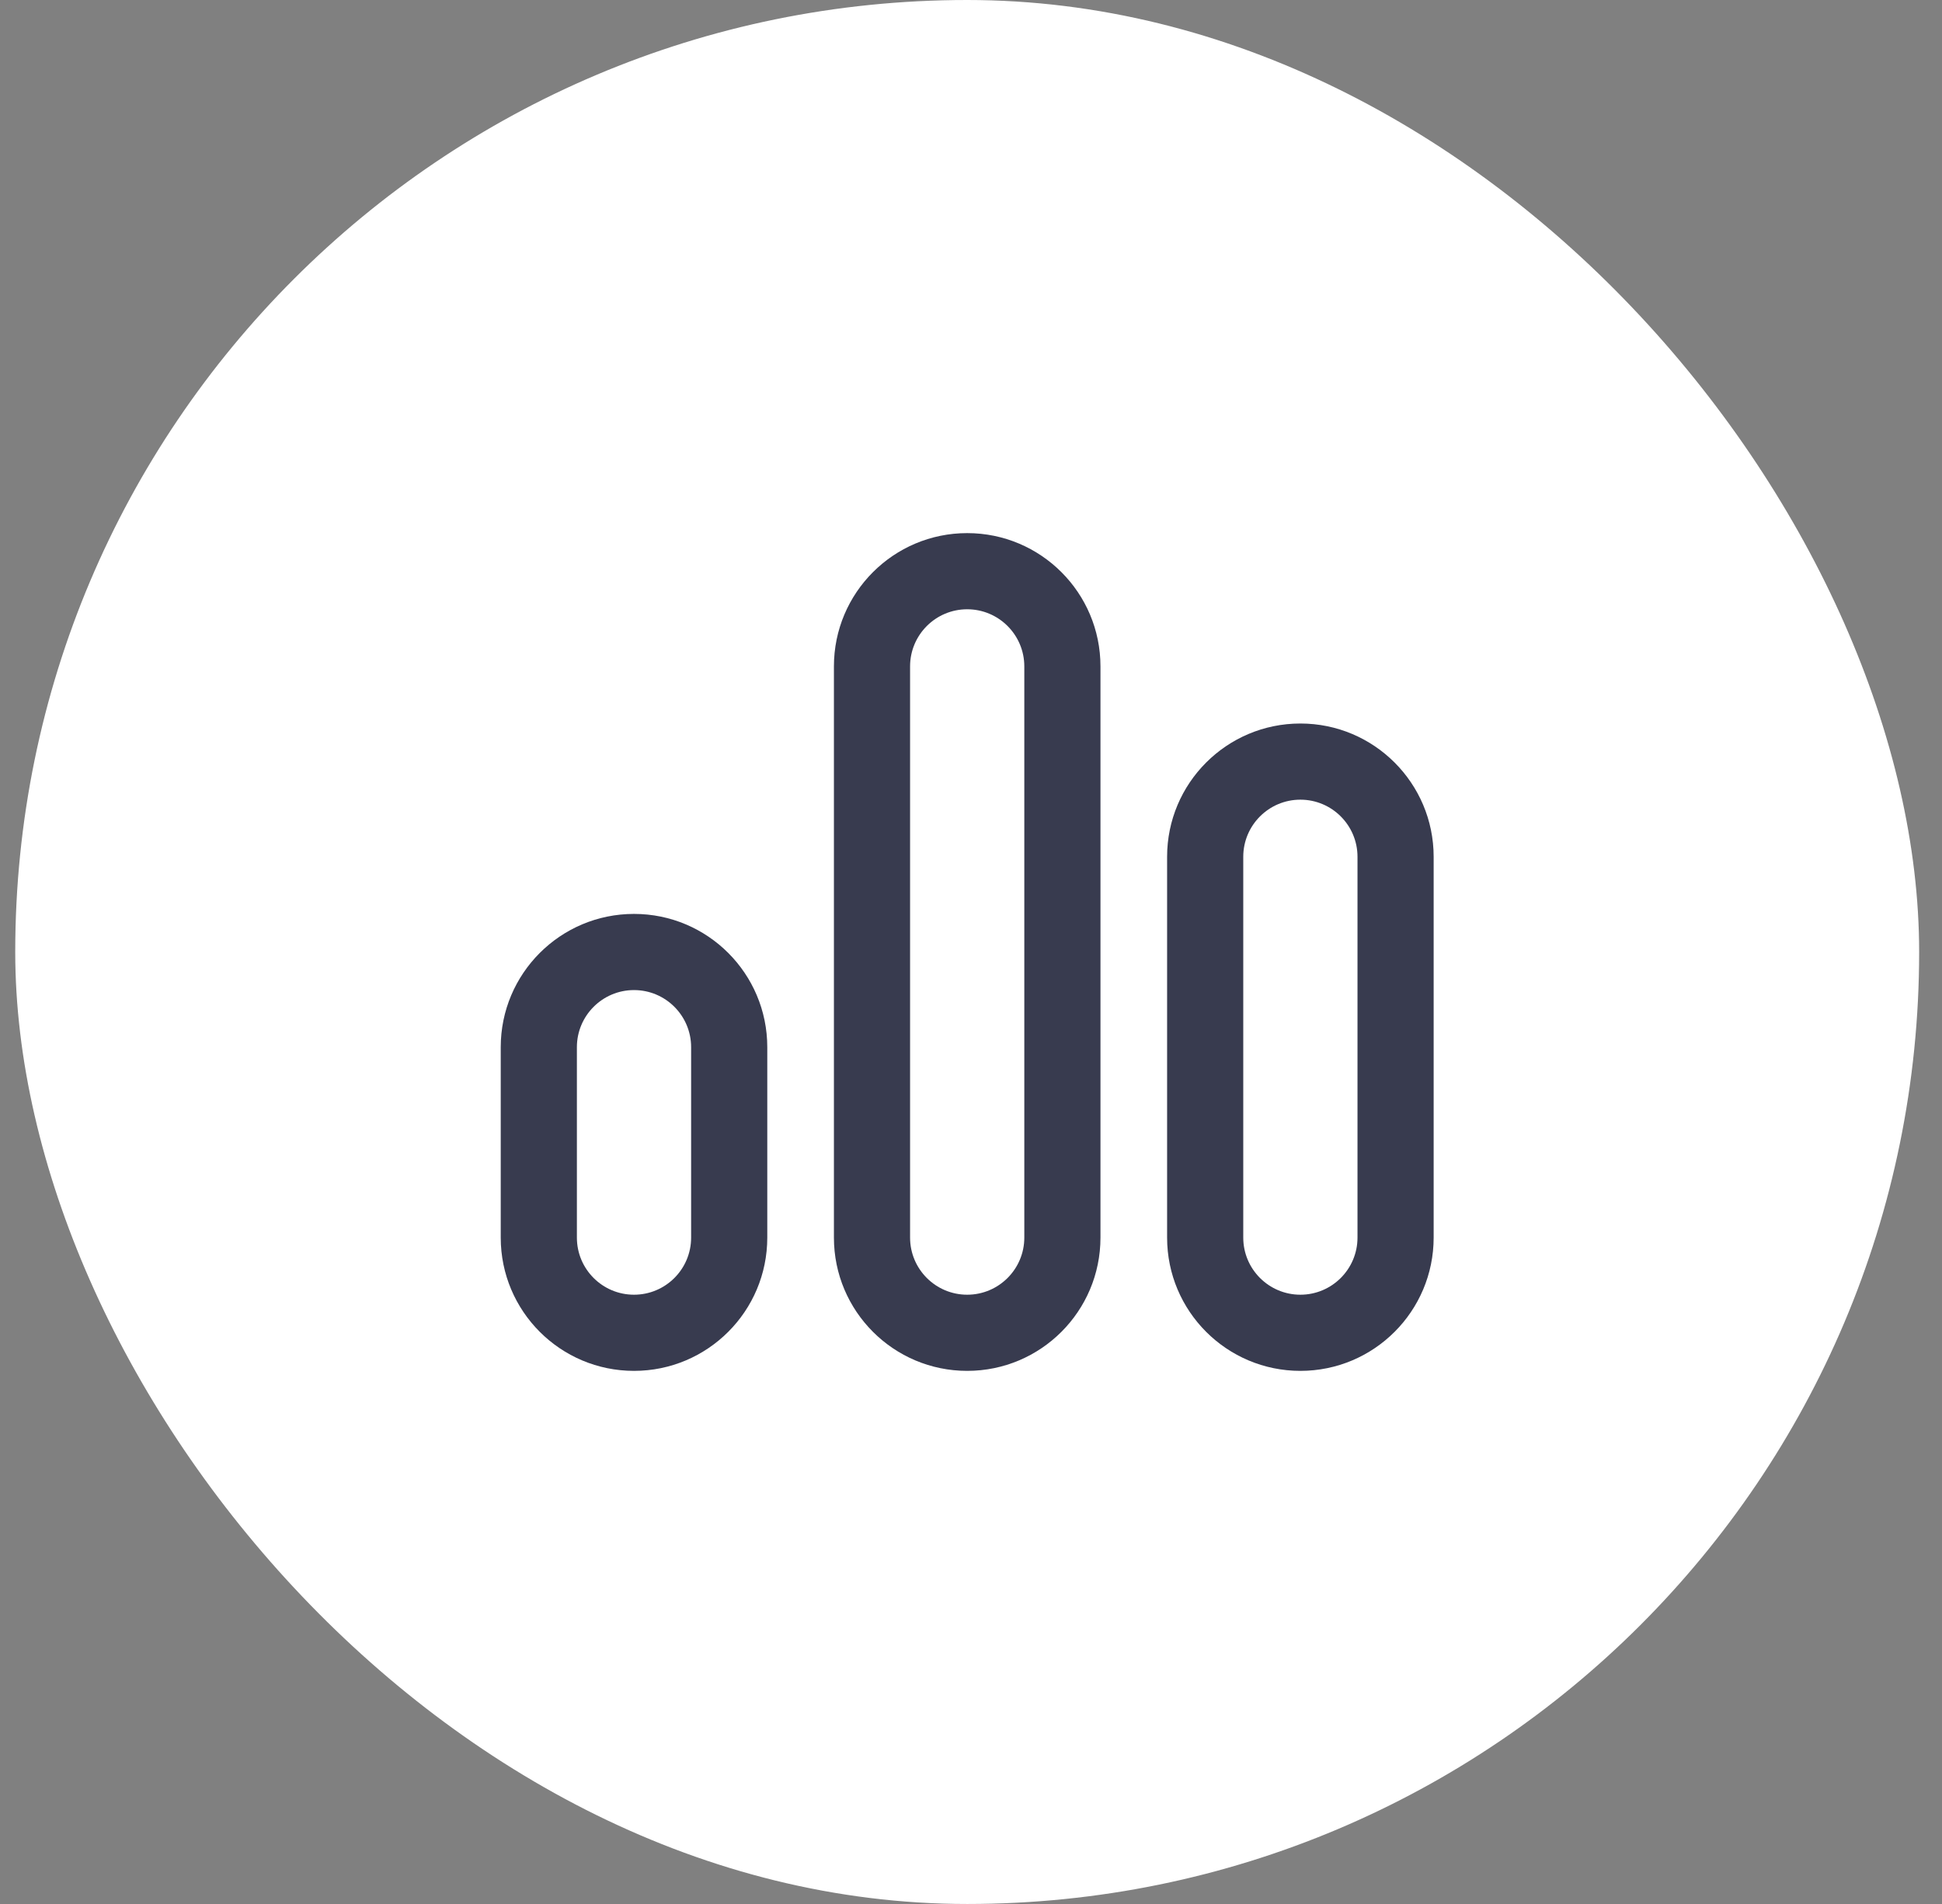 <svg width="51" height="50" viewBox="0 0 51 50" fill="none" xmlns="http://www.w3.org/2000/svg">
<rect x="0" y="0" width="51" height="50" fill="#808080" stroke="none"/>
<rect x="0.4" width="50" height="50" rx="25" fill="white"/>
<path fill-rule="evenodd" clip-rule="evenodd" d="M21.9 17.5C21.9 15.567 23.467 14 25.4 14C27.333 14 28.9 15.567 28.9 17.5V32.5C28.9 34.433 27.333 36 25.4 36C23.467 36 21.9 34.433 21.9 32.5V17.5ZM25.4 16C24.572 16 23.9 16.672 23.9 17.5V32.5C23.9 33.328 24.572 34 25.4 34C26.228 34 26.9 33.328 26.9 32.5V17.5C26.9 16.672 26.228 16 25.4 16ZM13.15 27.5C13.15 25.567 14.717 24 16.65 24C18.583 24 20.15 25.567 20.15 27.5V32.5C20.15 34.433 18.583 36 16.65 36C14.717 36 13.15 34.433 13.15 32.5V27.5ZM16.65 26C15.822 26 15.15 26.672 15.15 27.5V32.5C15.15 33.329 15.822 34 16.65 34C17.478 34 18.15 33.329 18.15 32.5V27.5C18.15 26.672 17.478 26 16.65 26ZM34.15 19C32.217 19 30.65 20.567 30.65 22.5V32.5C30.65 34.433 32.217 36 34.15 36C36.083 36 37.65 34.433 37.65 32.5V22.5C37.65 20.567 36.083 19 34.15 19ZM32.65 22.5C32.65 21.672 33.322 21 34.15 21C34.978 21 35.65 21.672 35.65 22.5V32.5C35.65 33.328 34.978 34 34.15 34C33.322 34 32.65 33.328 32.65 32.5V22.5Z" fill="#383B4F"/>
</svg>
